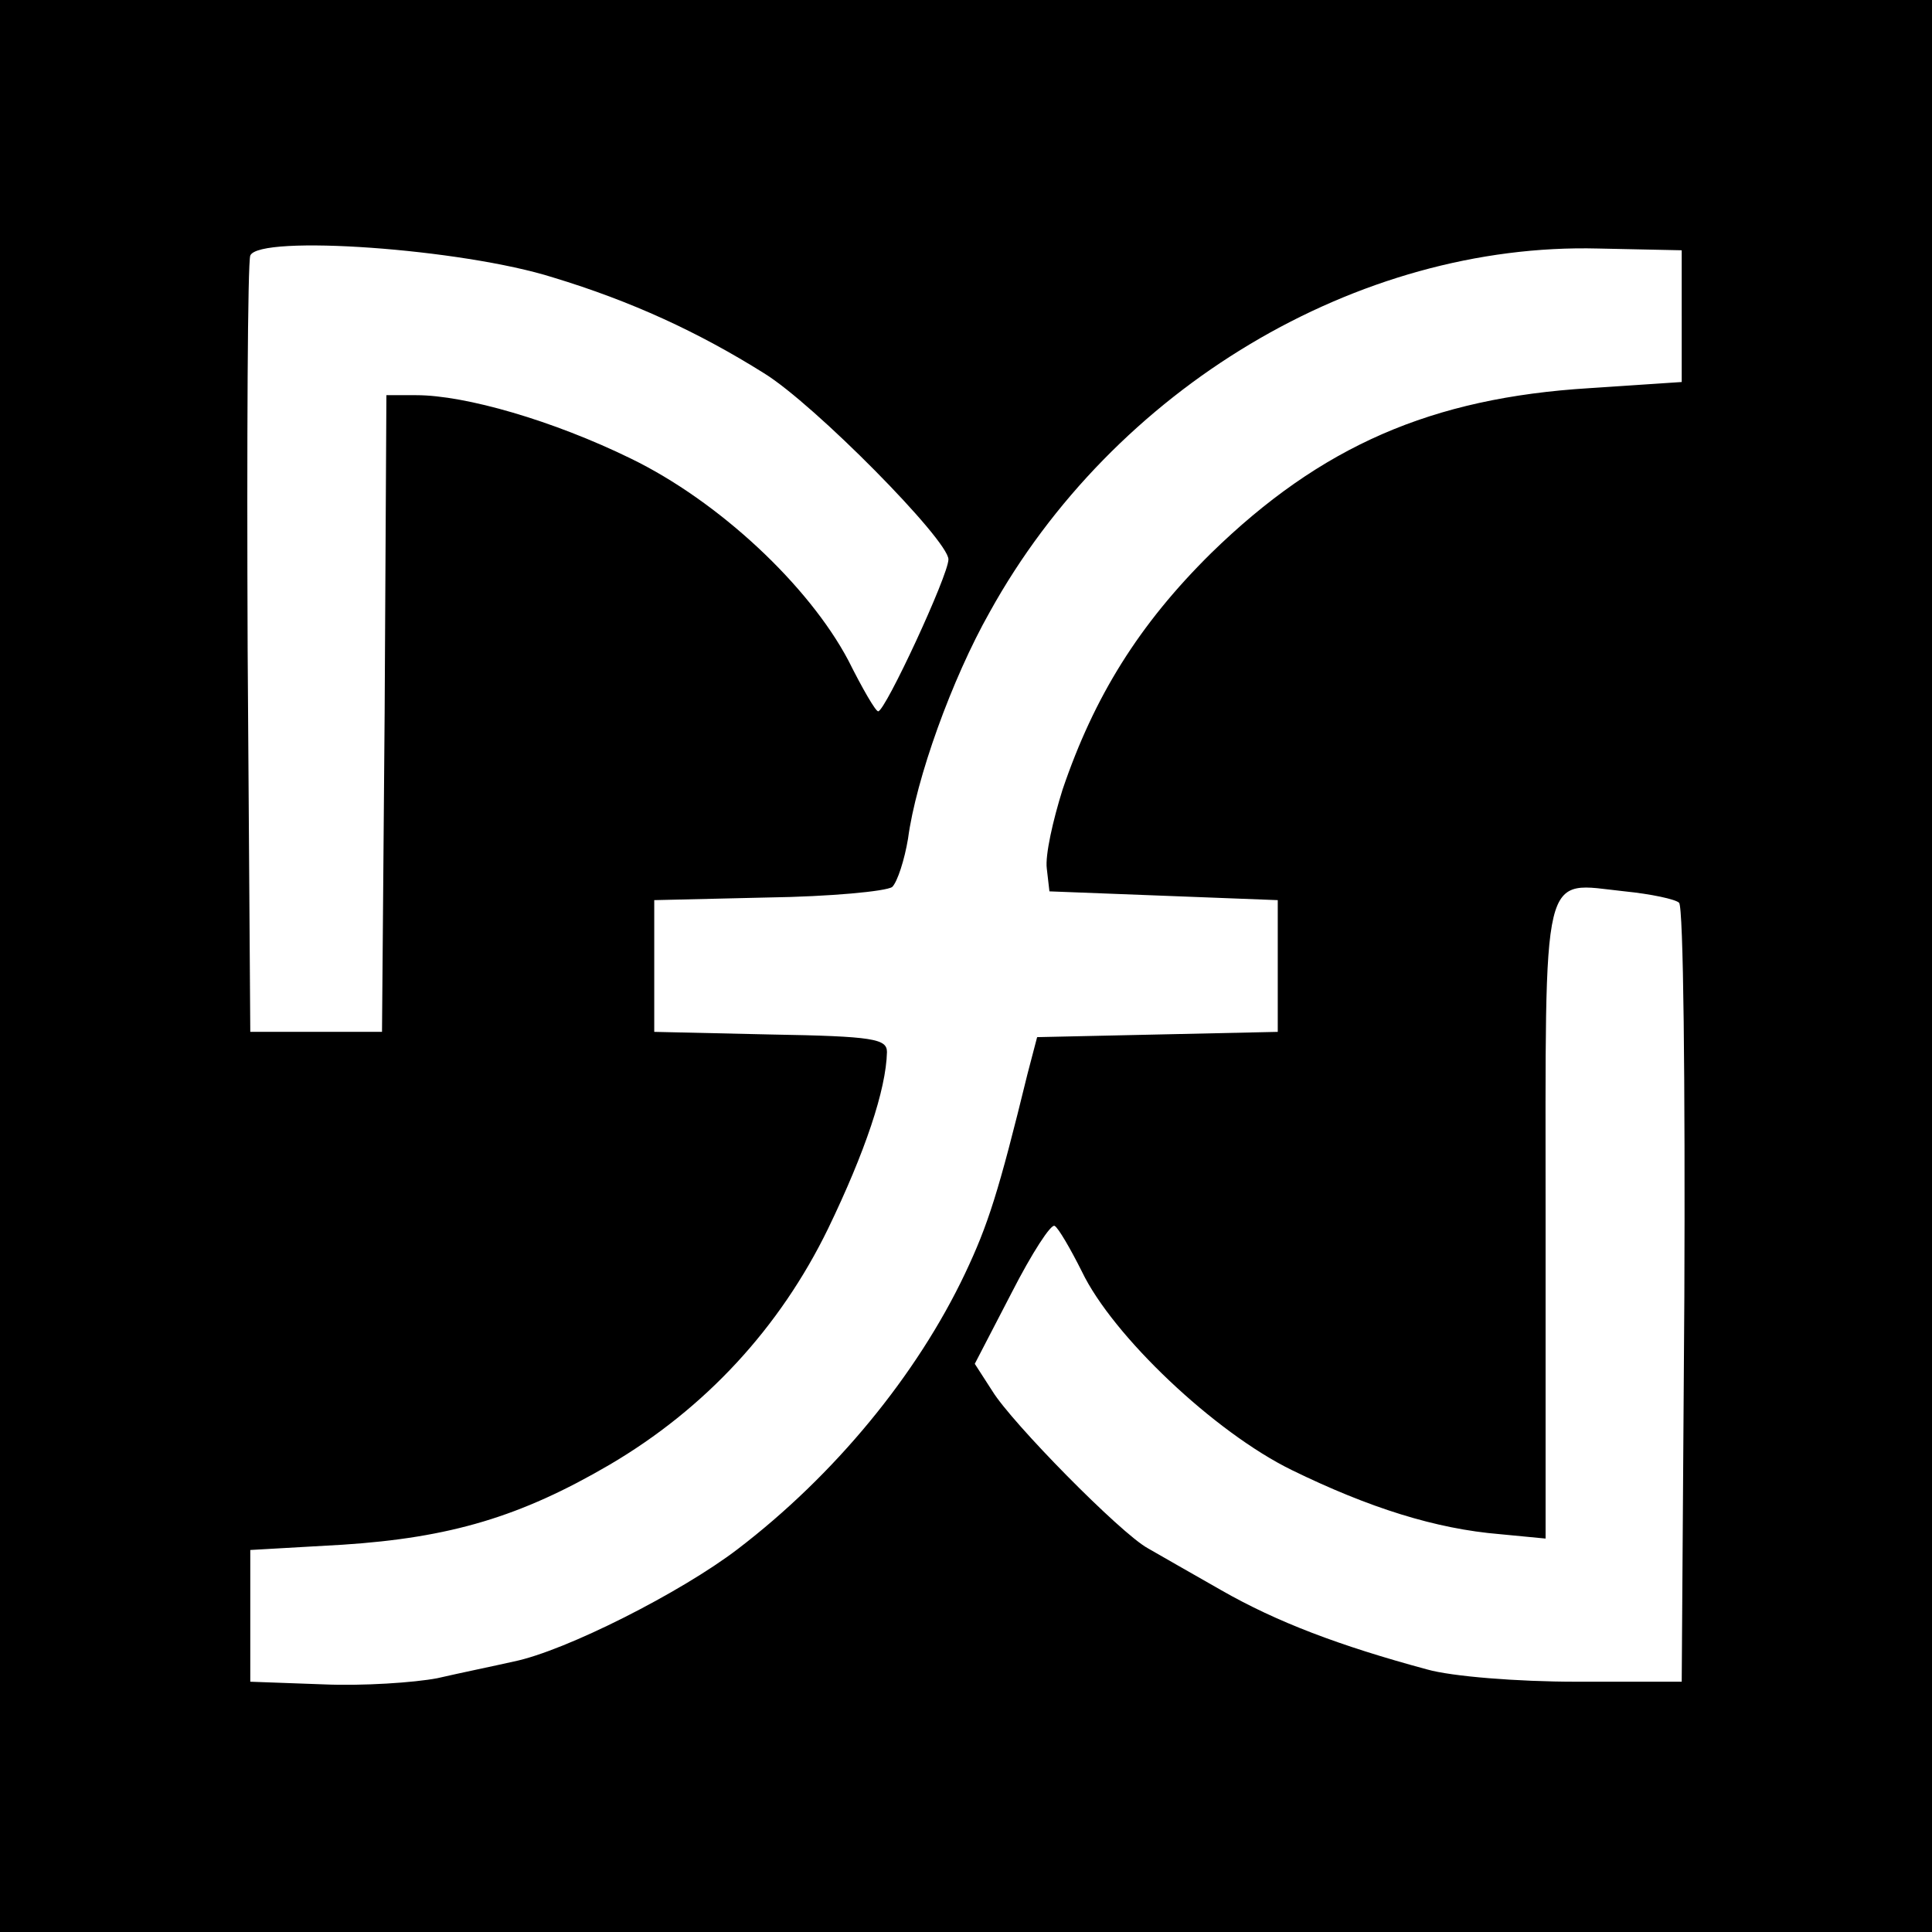 <?xml version="1.0" standalone="no"?>
<!DOCTYPE svg PUBLIC "-//W3C//DTD SVG 20010904//EN"
 "http://www.w3.org/TR/2001/REC-SVG-20010904/DTD/svg10.dtd">
<svg version="1.0" xmlns="http://www.w3.org/2000/svg"
 width="220pt" height="220pt" viewBox="0 0 220 220"
 preserveAspectRatio="xMidYMid meet">
<g transform="translate(0,220) scale(0.1,-0.1)"
fill="#000000" stroke="none">
<path d="M0 1100 l0 -1100 1100 0 1100 0 0 1100 0 1100 -1100 0 -1100 0 0
-1100z m630 784 c89 -27 165 -62 240 -109 57 -35 210 -190 210 -212 0 -18 -72
-173 -80 -173 -3 0 -18 26 -34 58 -45 85 -147 181 -248 230 -88 43 -188 72
-244 72 l-34 0 -2 -362 -3 -363 -75 0 -75 0 -3 435 c-1 239 0 441 3 449 10 24
241 8 345 -25z m1285 -44 l0 -75 -105 -7 c-180 -11 -306 -66 -431 -188 -82
-81 -133 -163 -169 -269 -11 -35 -20 -75 -18 -90 l3 -26 130 -5 130 -5 0 -75
0 -75 -137 -3 -137 -3 -11 -42 c-33 -135 -45 -172 -71 -227 -55 -116 -149
-230 -259 -314 -64 -49 -196 -116 -255 -128 -22 -5 -61 -13 -87 -19 -26 -5
-85 -9 -130 -7 l-83 3 0 75 0 75 105 6 c123 8 203 32 304 91 109 64 194 156
249 269 42 87 66 158 67 201 0 15 -15 18 -132 20 l-133 3 0 75 0 75 129 3 c71
1 135 7 142 12 6 6 14 31 18 55 9 68 50 182 93 258 141 255 419 421 693 414
l95 -2 0 -75z m-3 -668 c5 -5 7 -206 6 -448 l-3 -439 -120 0 c-67 0 -142 6
-170 14 -100 27 -171 54 -234 90 -35 20 -72 41 -84 48 -31 17 -155 143 -177
179 l-20 31 42 81 c23 45 45 79 49 76 4 -2 18 -26 31 -52 35 -73 151 -183 239
-226 88 -43 164 -67 237 -73 l52 -5 0 361 c0 412 -6 386 90 376 30 -3 58 -9
62 -13z"/>
</g>
</svg>
